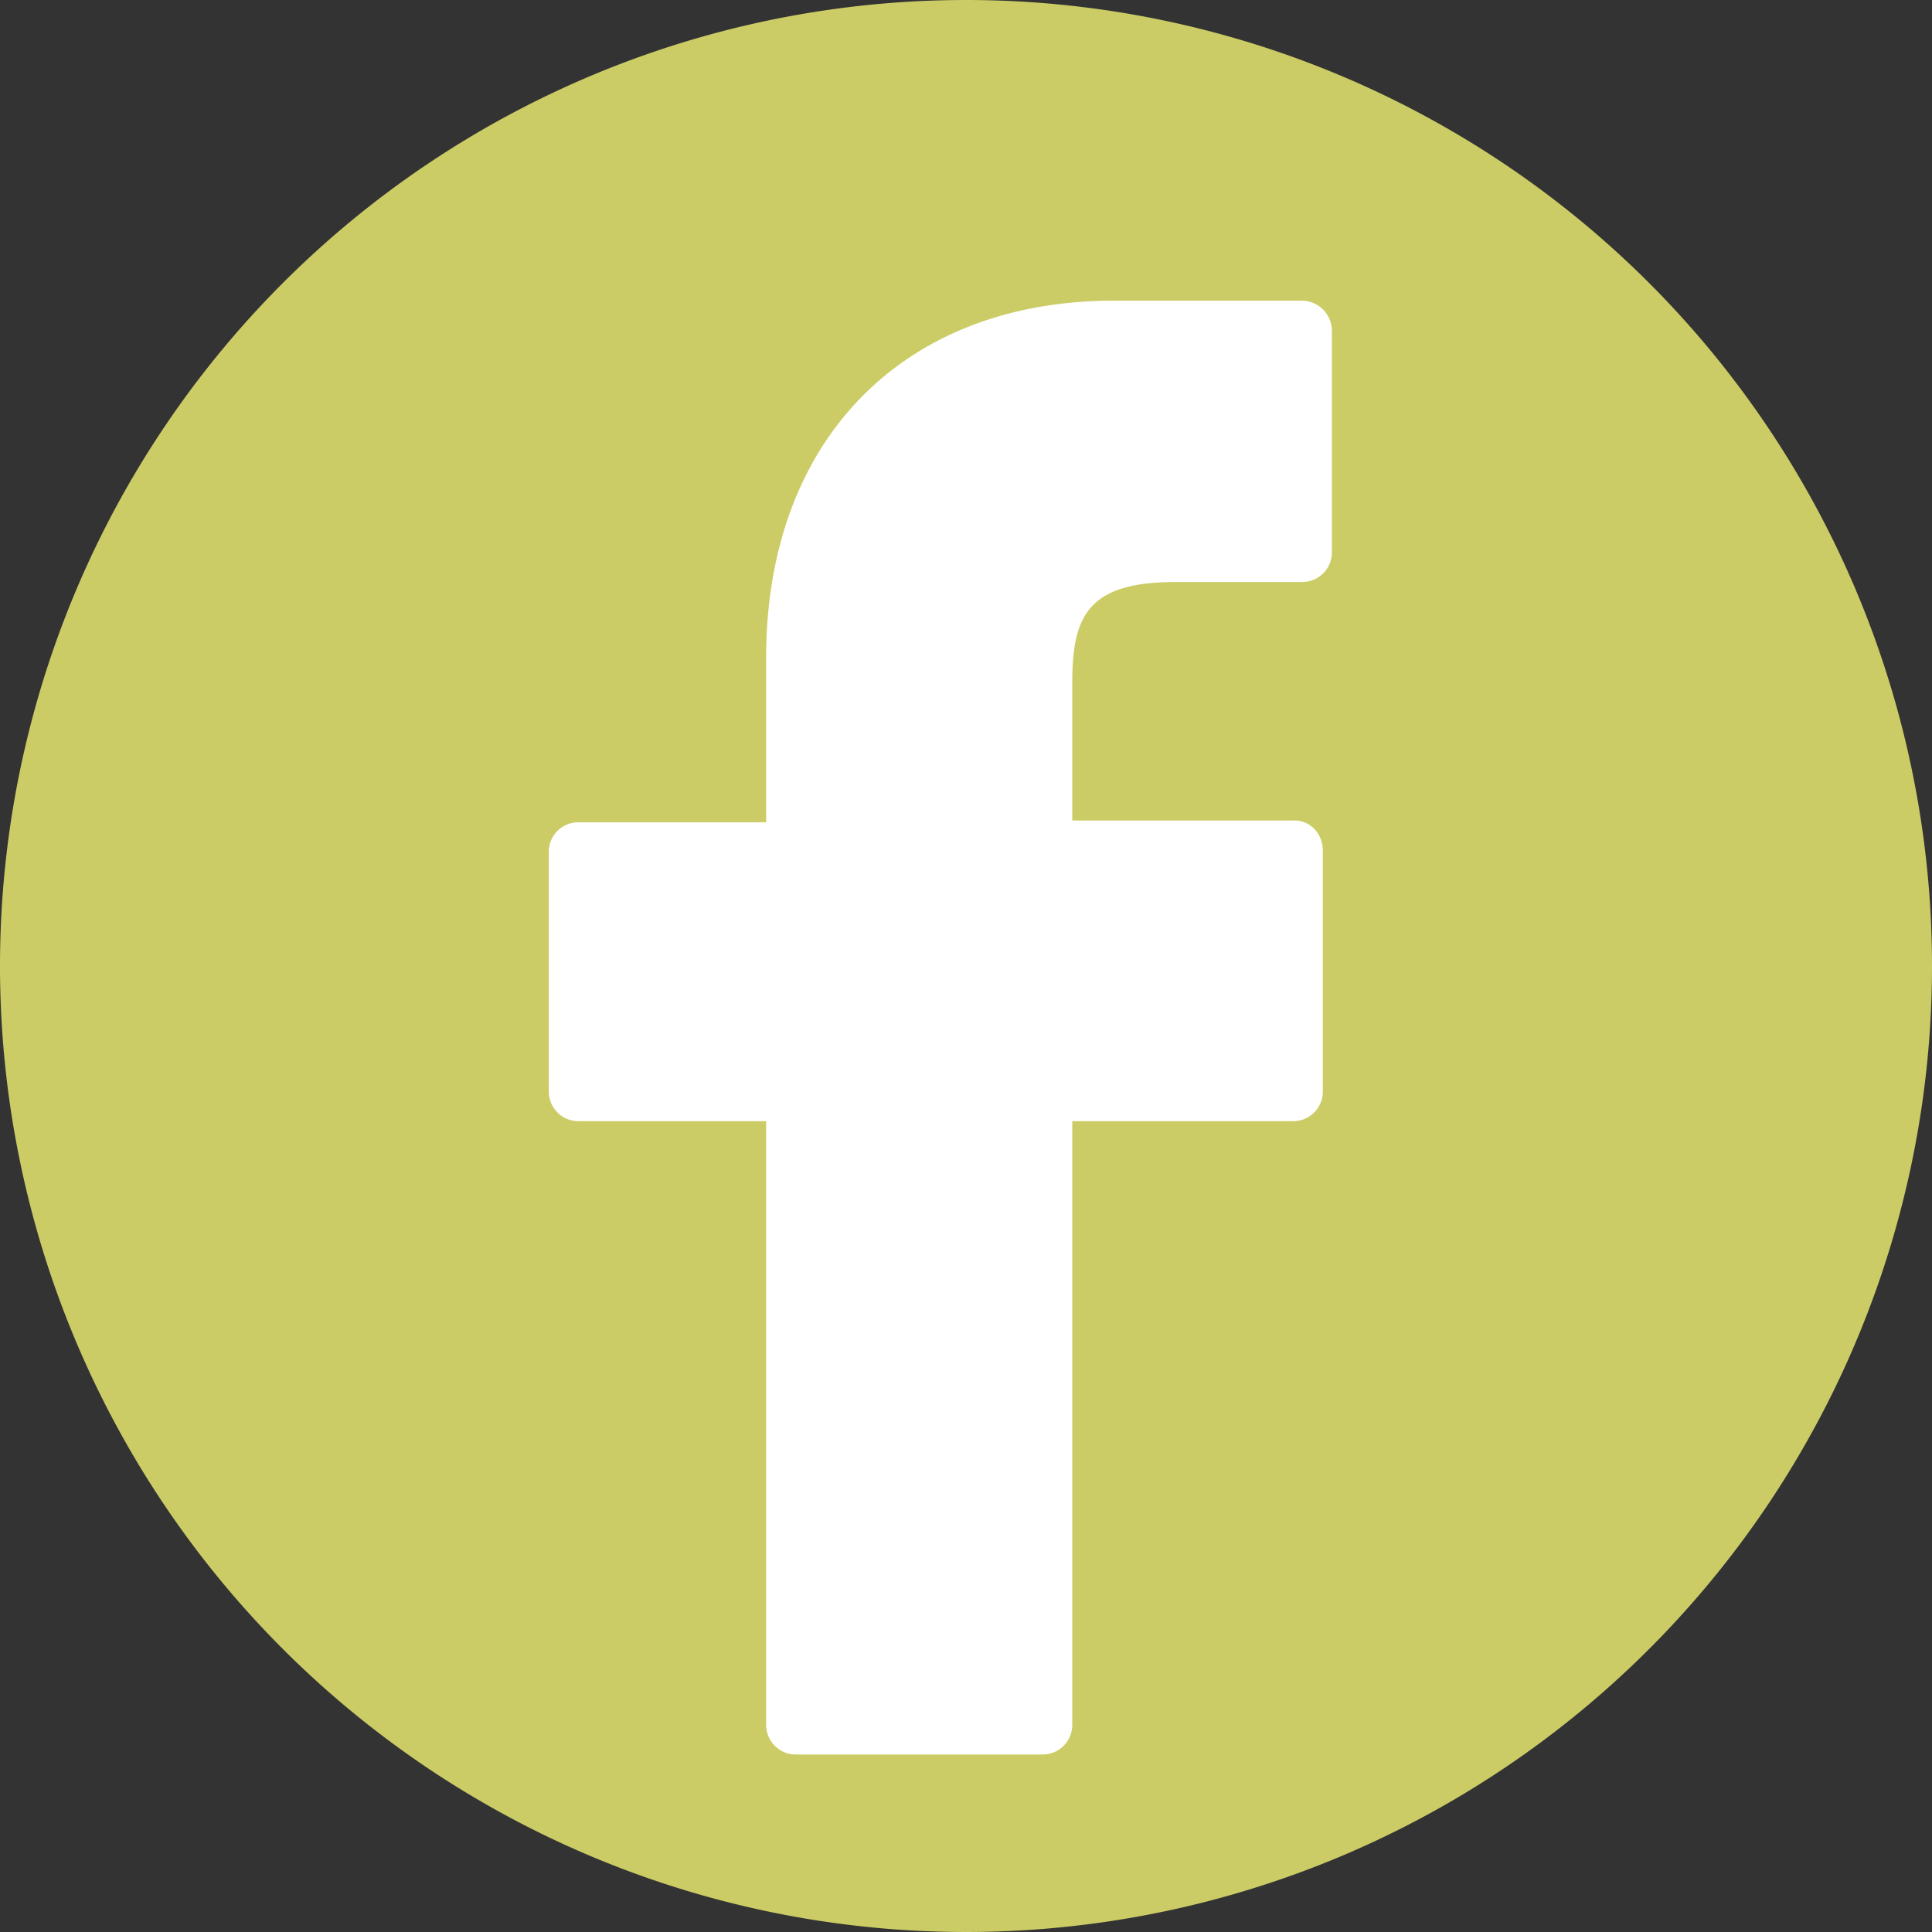 <svg id="Ebene_1" data-name="Ebene 1" xmlns="http://www.w3.org/2000/svg" viewBox="0 0 32 32"><rect x="0" y="0" width="32" height="32" fill="#333333" stroke="none"/><defs><style>.cls-1{fill:#cc6;stroke:#cc6;}.cls-2{fill:#fff;}</style></defs><path class="cls-1" d="M32.41,16.92a15.5,15.5,0,1,1-15.5-15.5A15.5,15.5,0,0,1,32.41,16.92Z" transform="translate(-0.91 -0.92)"/><path class="cls-2" d="M22.48,5.9H19.36c-3.5,0-5.76,2.32-5.76,5.91v2.73H10.47A.49.49,0,0,0,10,15v4a.49.49,0,0,0,.49.49H13.6v10a.49.49,0,0,0,.49.49h4.09a.49.49,0,0,0,.49-.49v-10h3.66a.49.49,0,0,0,.49-.49V15a.52.52,0,0,0-.14-.35.46.46,0,0,0-.35-.14H18.67V12.23c0-1.11.26-1.67,1.71-1.67h2.1a.49.49,0,0,0,.49-.49V6.39A.5.5,0,0,0,22.48,5.9Z" transform="translate(-0.91 -0.92)"/></svg>